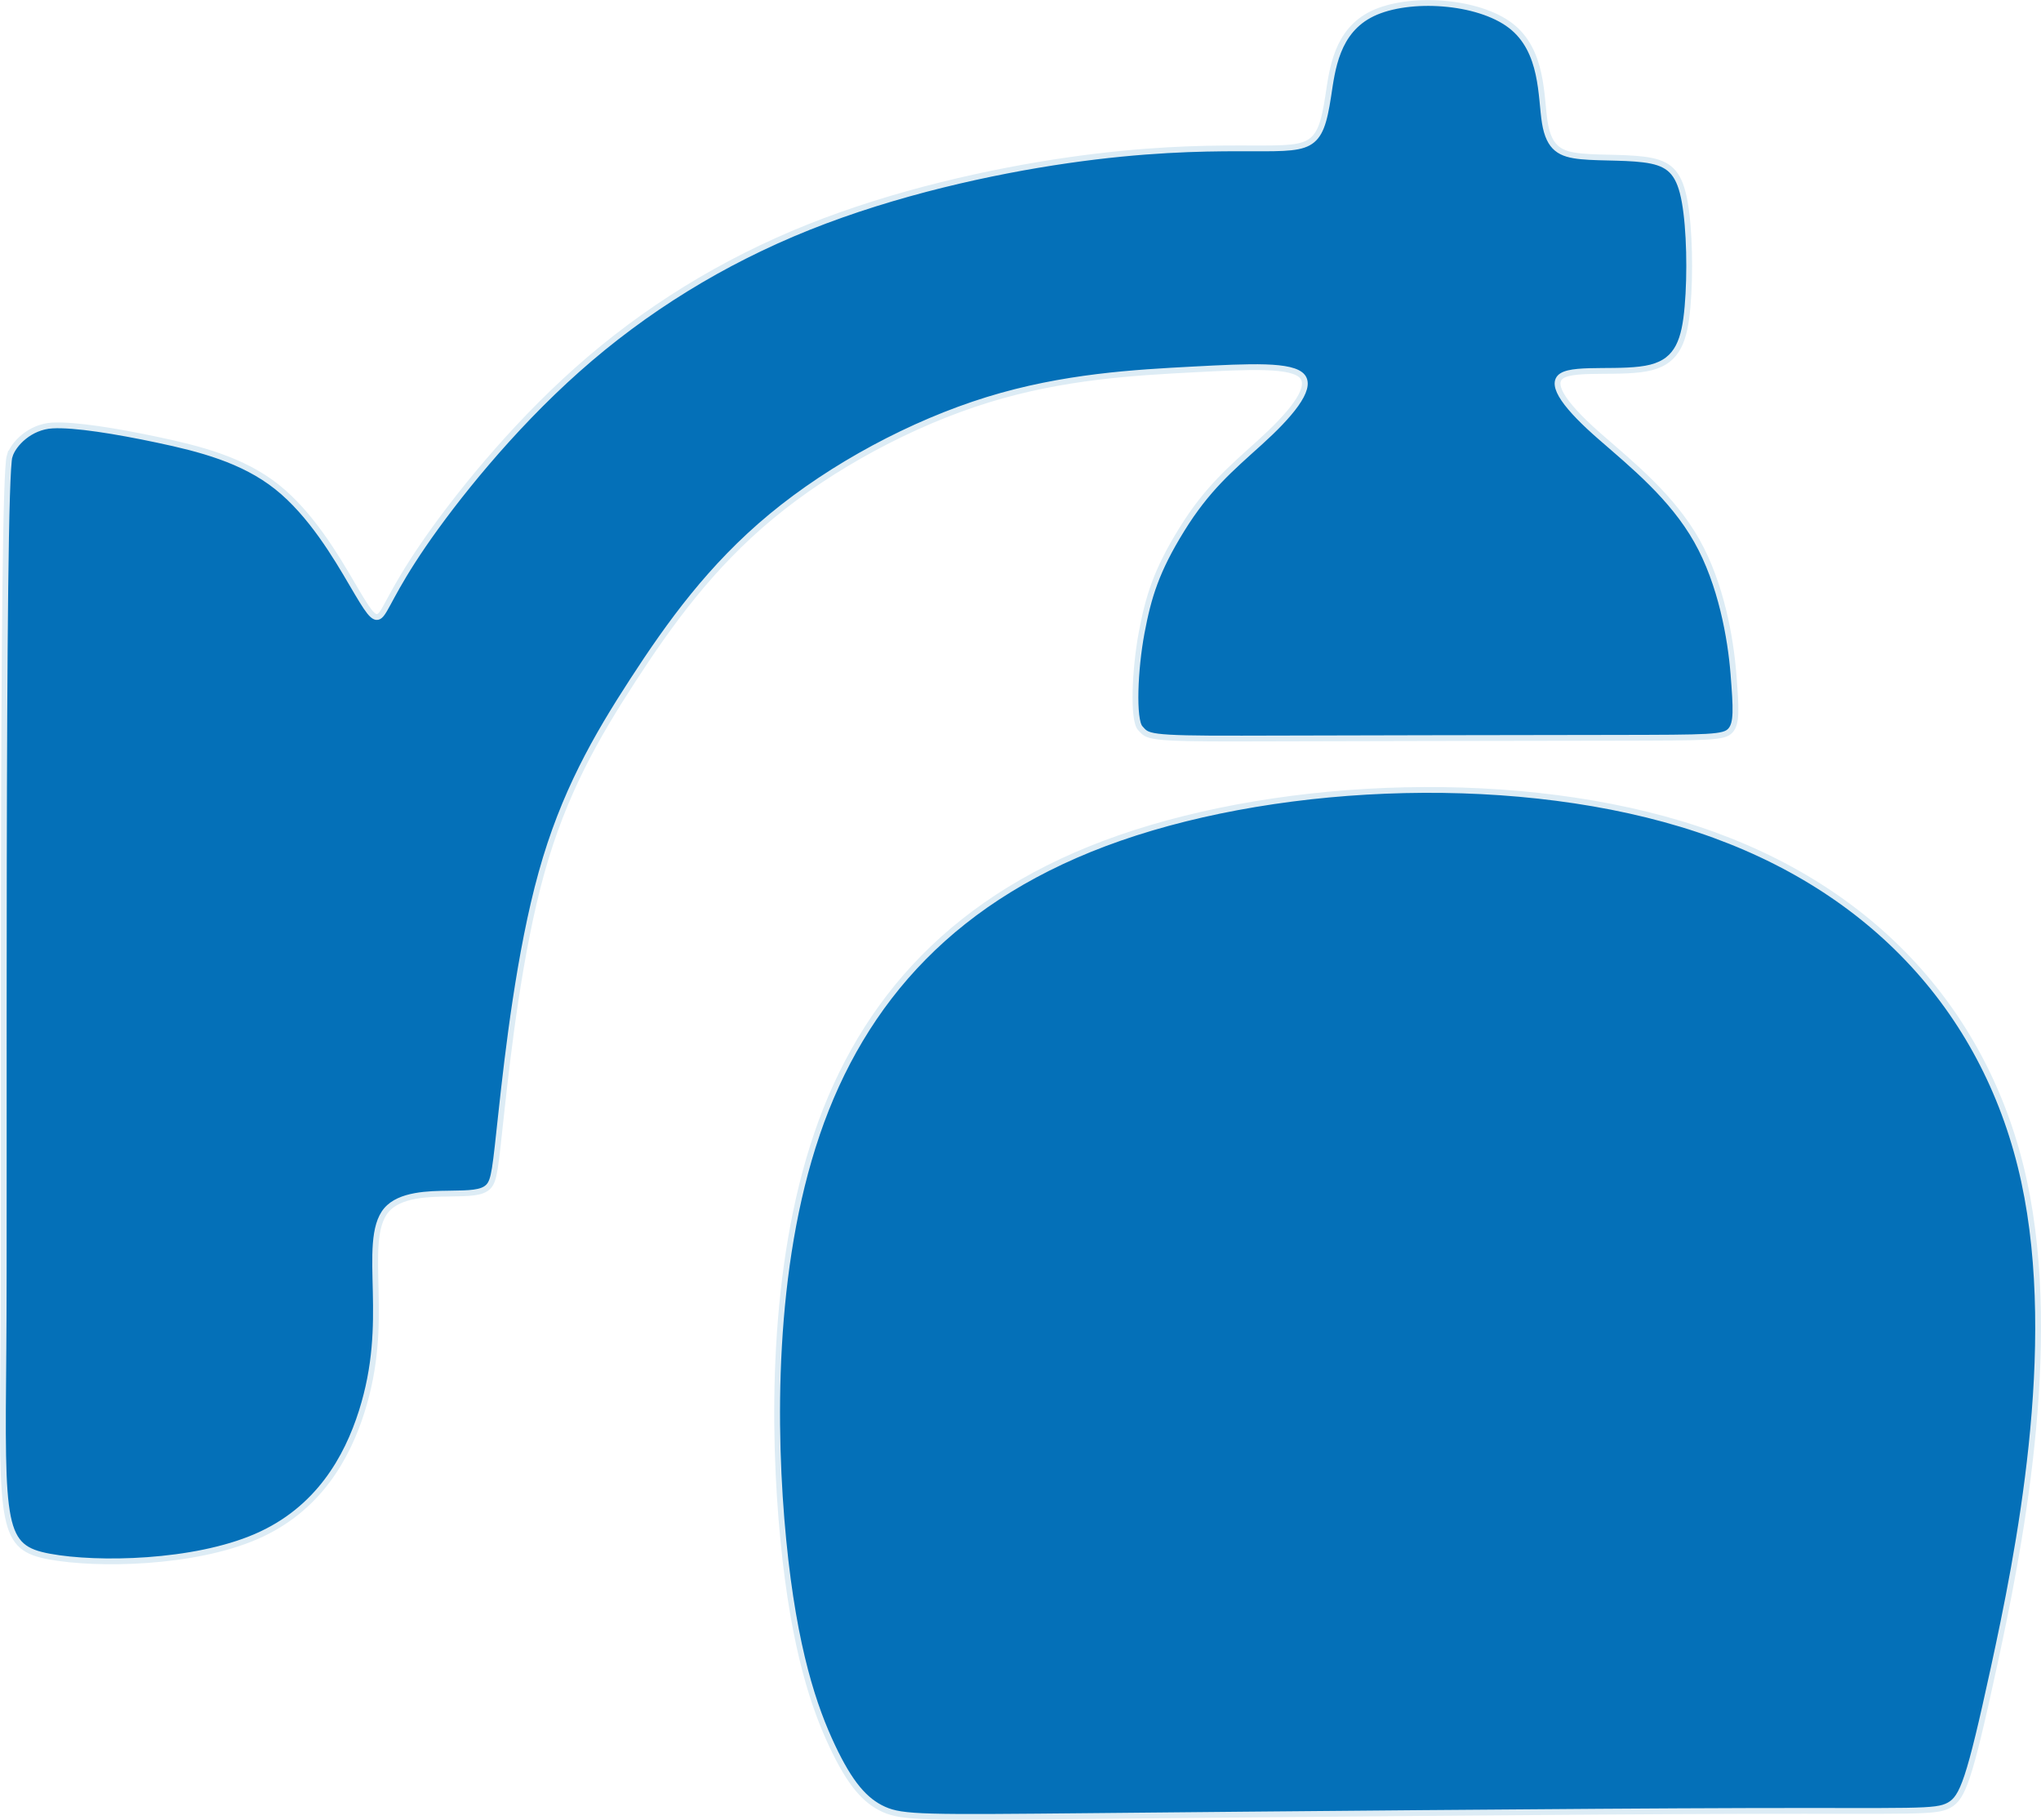 <?xml version="1.0" encoding="UTF-8"?>
<!DOCTYPE svg PUBLIC "-//W3C//DTD SVG 1.1//EN" "http://www.w3.org/Graphics/SVG/1.1/DTD/svg11.dtd">
<!-- Creator: CorelDRAW -->
<svg xmlns="http://www.w3.org/2000/svg" xml:space="preserve" width="70.2mm" height="62.583mm" version="1.1" style="shape-rendering:geometricPrecision; text-rendering:geometricPrecision; image-rendering:optimizeQuality; fill-rule:evenodd; clip-rule:evenodd"
viewBox="0 0 362.99 323.6"
 xmlns:xlink="http://www.w3.org/1999/xlink"
 xmlns:xodm="http://www.corel.com/coreldraw/odm/2003">
 <defs>
  <style type="text/css">
   <![CDATA[
    .str0 {stroke:#DDECF5;stroke-width:1.03;stroke-miterlimit:22.926}
    .fil0 {fill:#0470B8}
   ]]>
  </style>
 </defs>
 <g id="Слой_x0020_1">
  <path class="fil0 str0" d="M1.71 81.08c-1.48,4.85 -0.87,134.96 -1.1,158.73 -0.3,31.92 -0.34,35.41 8.2,36.99 8.54,1.58 25.64,1.25 36.74,-3.56 11.1,-4.8 16.19,-14.08 18.77,-22.2 2.58,-8.12 2.64,-15.08 2.5,-21.31 -0.14,-6.24 -0.48,-11.76 1.91,-14.56 2.39,-2.8 7.51,-2.87 11.14,-2.92 3.64,-0.05 5.8,-0.08 6.94,-1.19 1.14,-1.11 1.27,-3.29 2.38,-13.47 1.11,-10.17 3.19,-28.34 7.12,-42.42 3.92,-14.09 9.68,-24.1 16.23,-34.19 6.55,-10.09 13.88,-20.26 24.65,-29.17 10.77,-8.91 24.96,-16.55 38.46,-20.72 13.49,-4.17 26.28,-4.85 36.48,-5.39 10.19,-0.54 17.79,-0.92 19.53,1.28 1.74,2.2 -2.38,6.99 -7.58,11.69 -5.21,4.71 -9.39,8.2 -13.9,15.49 -4.51,7.29 -5.92,11.88 -7.14,18.35 -1.22,6.48 -1.59,15.5 -0.25,16.97 1.34,1.47 0.98,1.9 18.12,1.85 17.14,-0.05 49.03,-0.11 66.18,-0.13 17.14,-0.03 19.55,-0.03 20.68,-1.31 1.14,-1.28 1.01,-3.85 0.52,-10.07 -0.49,-6.22 -2.16,-15.95 -6.52,-23.67 -4.36,-7.73 -11.41,-13.46 -17.13,-18.44 -5.72,-4.98 -9.31,-9.36 -6.84,-10.9 2.47,-1.54 10.99,-0.24 15.83,-1.47 4.84,-1.23 5.99,-4.98 6.5,-10.83 0.51,-5.85 0.36,-13.79 -0.51,-18.63 -0.87,-4.84 -2.46,-6.57 -5.92,-7.29 -3.47,-0.72 -8.81,-0.43 -12.49,-0.79 -3.68,-0.36 -5.7,-1.37 -6.46,-5.97 -0.75,-4.6 -0.24,-12.8 -6.09,-17.28 -5.85,-4.48 -18.06,-5.24 -24.53,-2.15 -6.47,3.09 -7.19,10.02 -7.91,14.71 -0.72,4.69 -1.44,7.15 -3.55,8.29 -2.11,1.14 -5.6,0.98 -12.39,0.98 -6.79,0 -16.87,0.17 -30.43,2.13 -13.56,1.96 -30.6,5.72 -46.02,11.88 -15.42,6.17 -29.22,14.74 -41.12,25.32 -11.9,10.57 -21.9,23.14 -27.44,31.23 -5.54,8.09 -6.64,11.69 -7.72,12.57 -1.08,0.88 -2.16,-0.95 -4.95,-5.7 -2.78,-4.75 -7.28,-12.41 -13.35,-17.23 -6.07,-4.82 -13.71,-6.78 -21.18,-8.36 -7.47,-1.58 -14.77,-2.77 -18.75,-2.56 -3.99,0.22 -6.94,3.27 -7.6,5.43zm143.58 120.61c-8.11,23.78 -7.89,52.64 -5.97,72.23 1.92,19.59 5.55,29.9 8.7,36.58 3.15,6.68 5.82,9.74 9.17,11.25 3.34,1.51 7.35,1.47 37.43,1.18 30.08,-0.29 86.23,-0.82 116.12,-0.9 29.89,-0.08 33.52,0.31 35.92,-1.03 2.4,-1.34 3.57,-4.39 7.91,-24.36 4.34,-19.97 11.83,-56.85 5.42,-86.55 -6.41,-29.7 -26.73,-52.21 -58,-62.61 -31.27,-10.4 -73.48,-8.68 -102.81,1.52 -29.33,10.2 -45.78,28.9 -53.89,52.68z"/>
 </g>
</svg>

